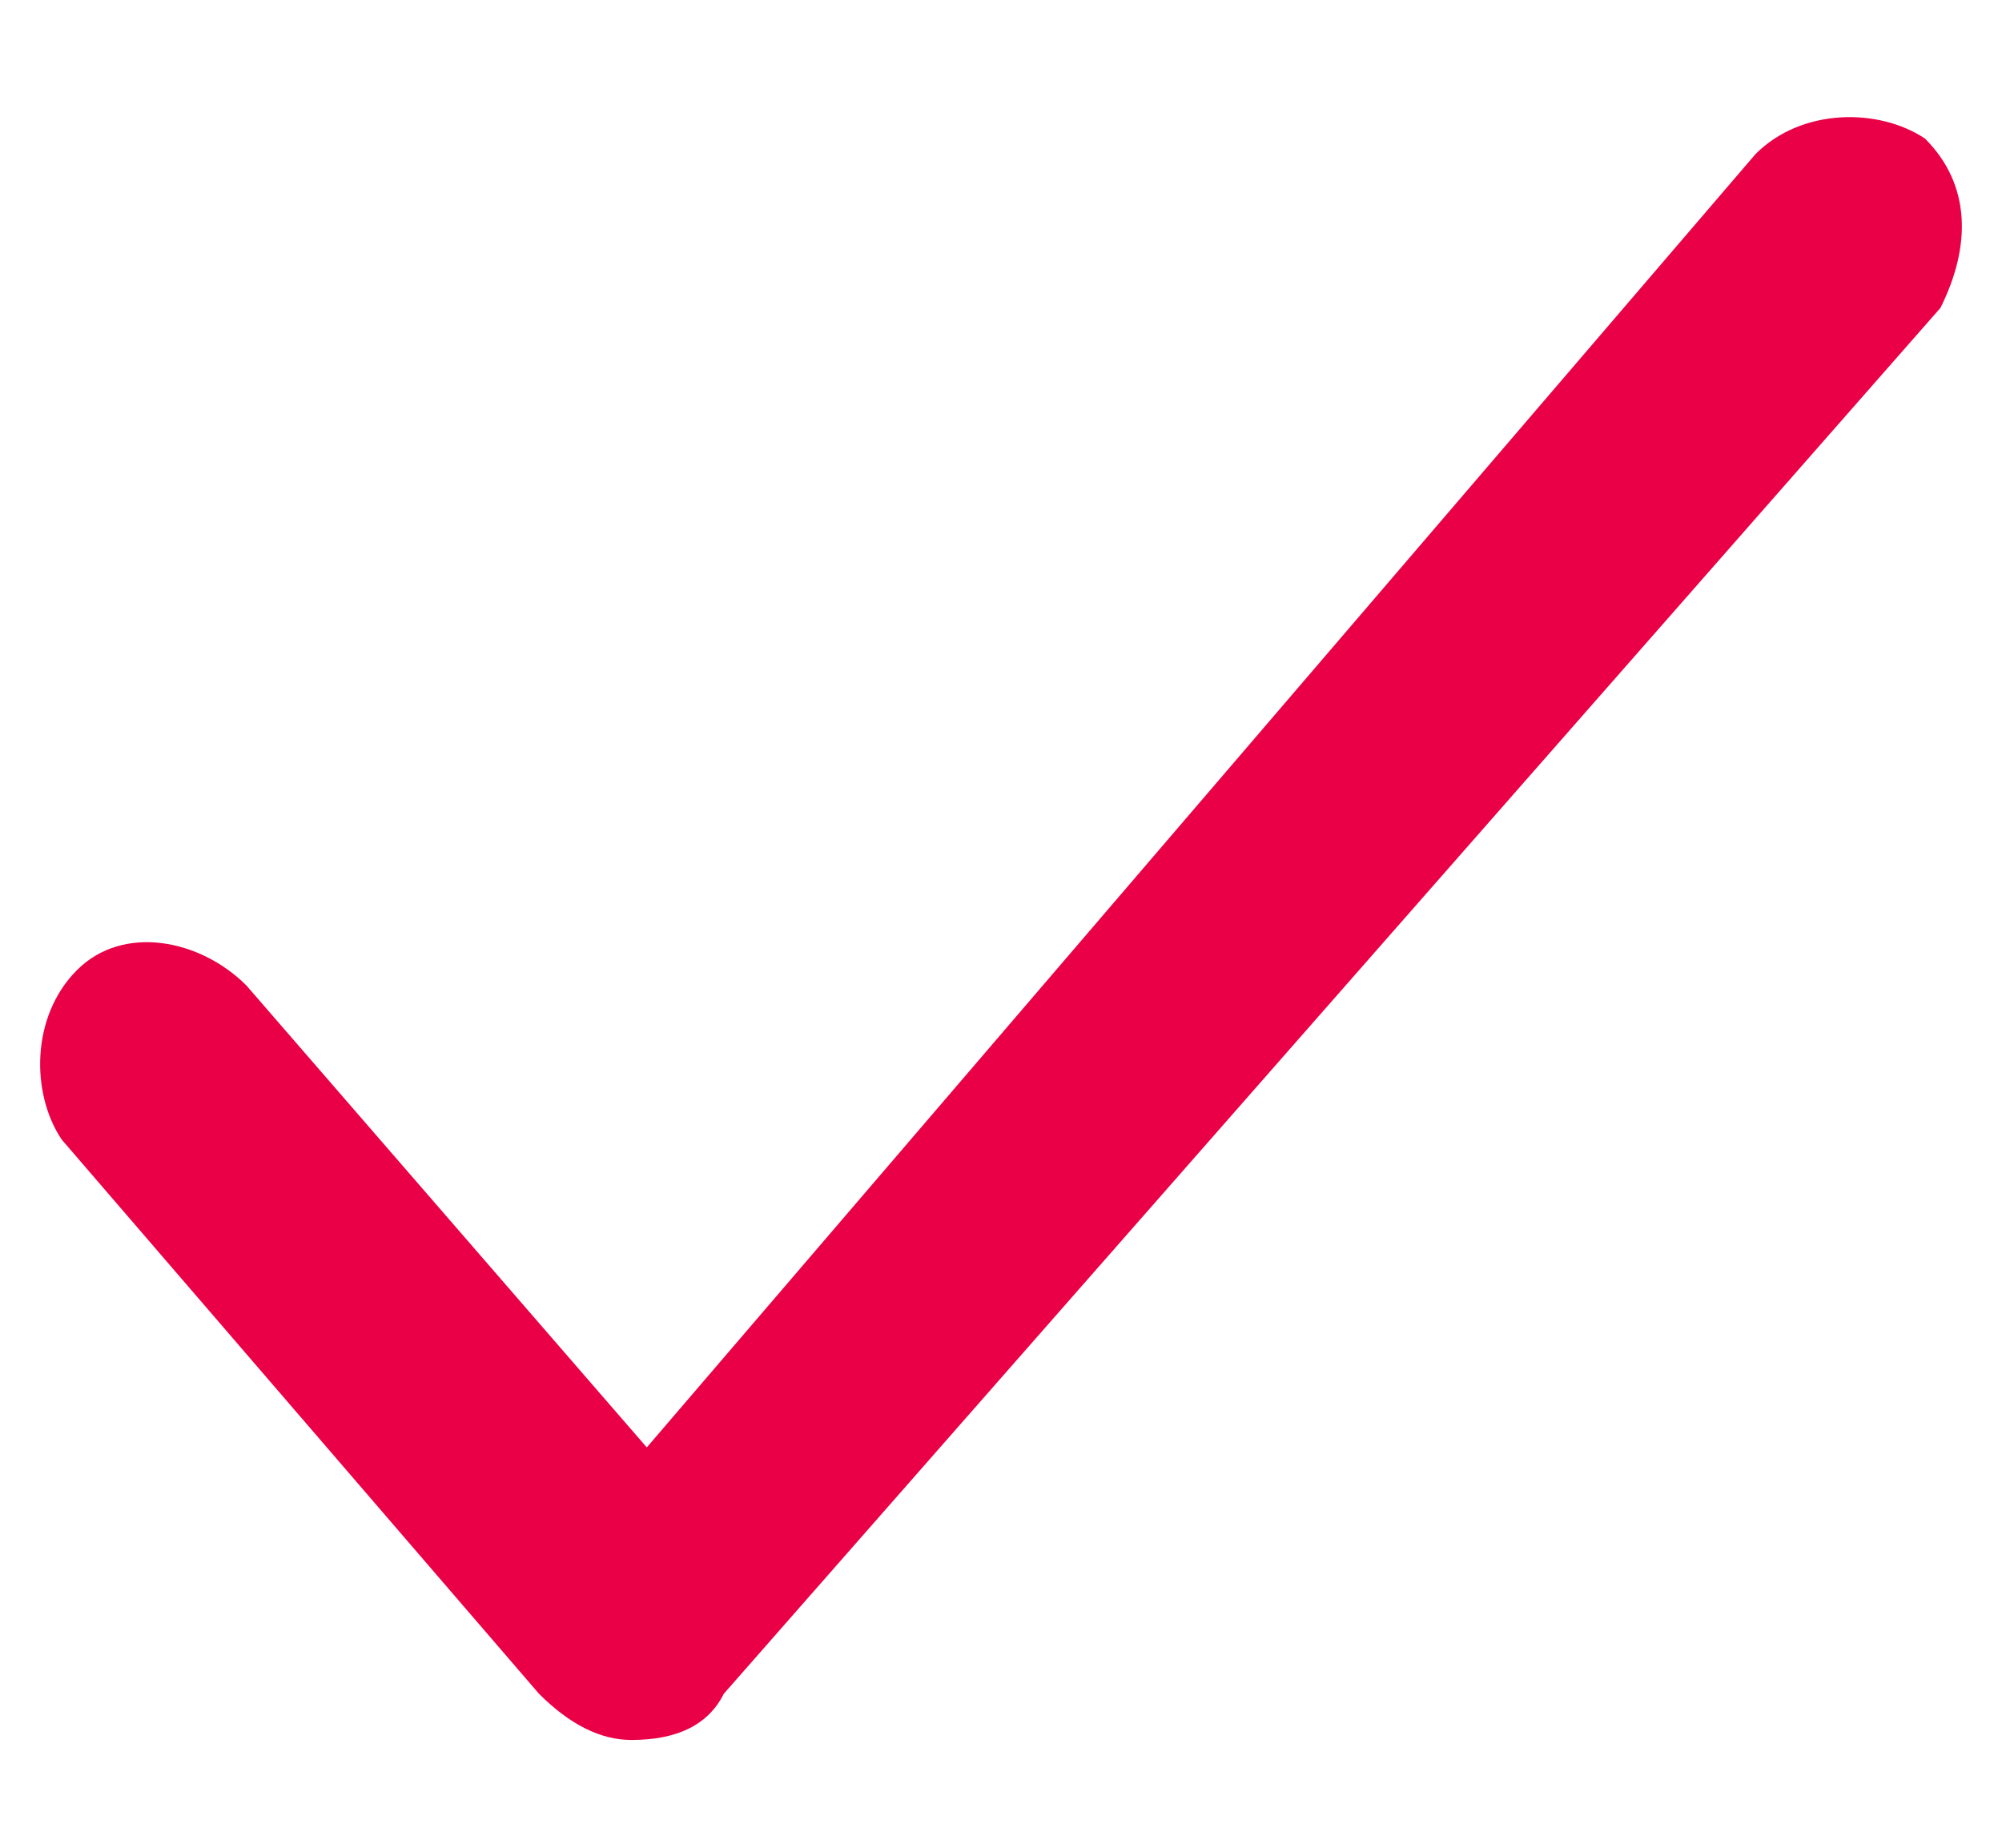 <svg xmlns="http://www.w3.org/2000/svg" viewBox="0 0 13 12" xml:space="preserve"><path d="M12.5.9c.3.3.3.7.1 1.1l-7.9 9q-.15.3-.6.3-.3 0-.6-.3L.4 7.4c-.2-.3-.2-.8.1-1.1s.8-.2 1.1.1l2.6 3L11.4 1c.3-.3.8-.3 1.1-.1" style="fill-rule:evenodd;clip-rule:evenodd;fill:#ea0046"/></svg>
